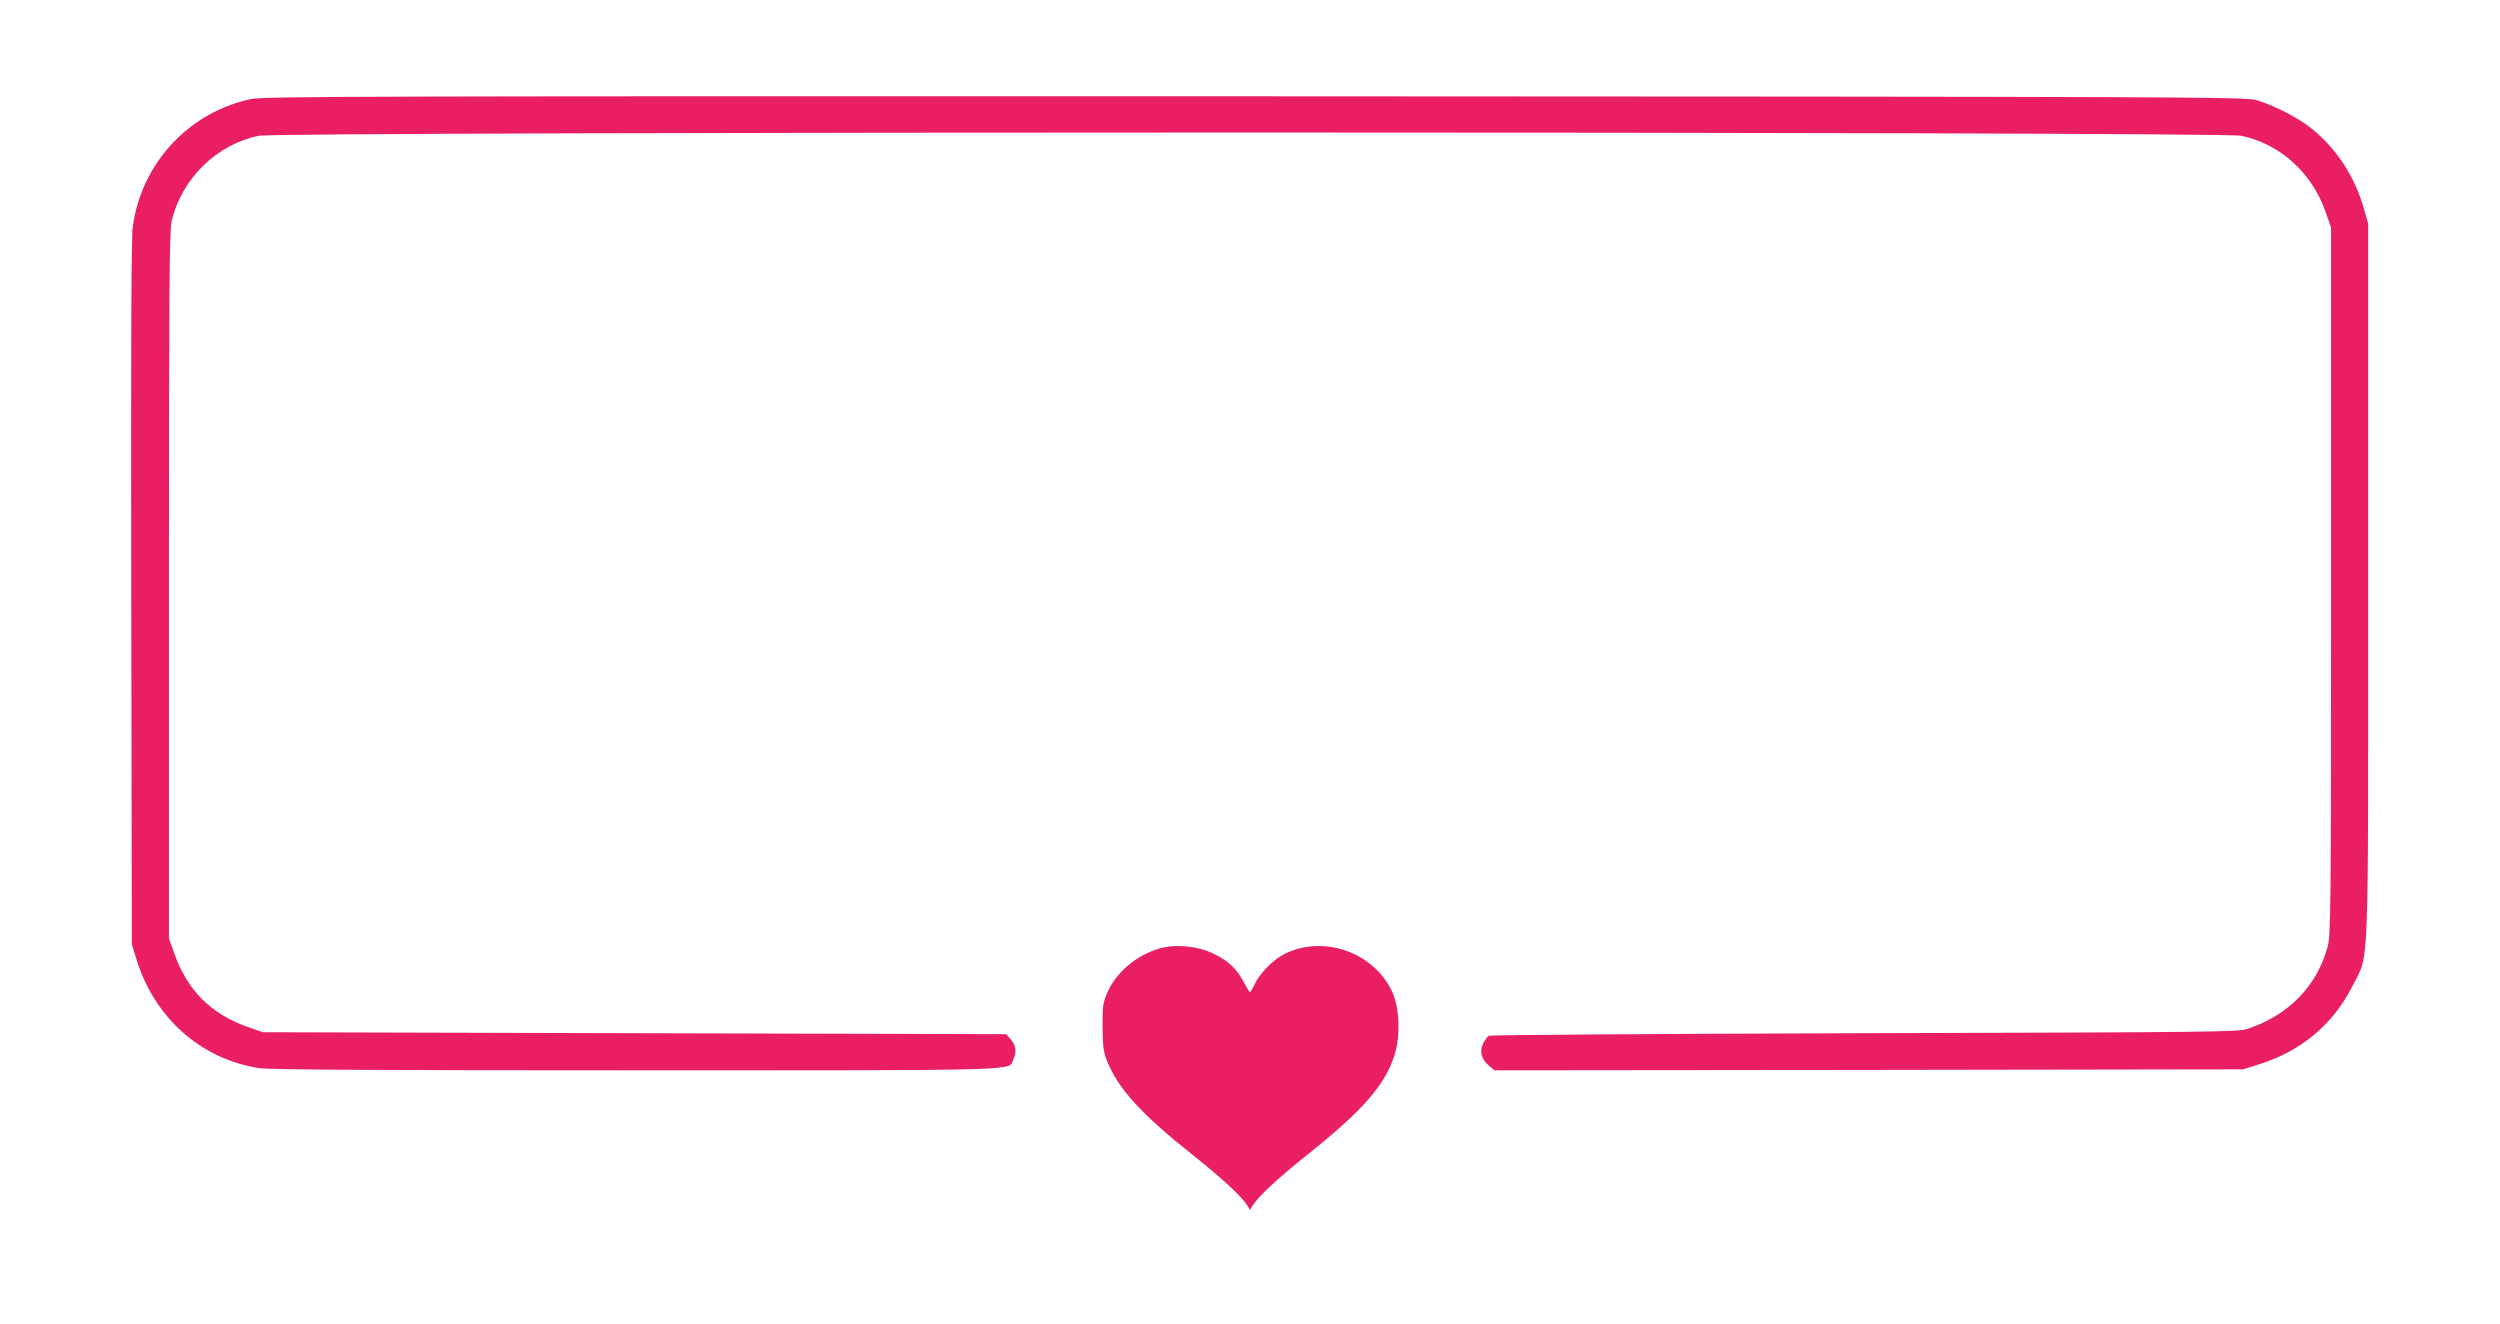 <?xml version="1.0" standalone="no"?>
<!DOCTYPE svg PUBLIC "-//W3C//DTD SVG 20010904//EN"
 "http://www.w3.org/TR/2001/REC-SVG-20010904/DTD/svg10.dtd">
<svg version="1.0" xmlns="http://www.w3.org/2000/svg"
 width="1280pt" height="678pt" viewBox="0 0 1280 678"
 preserveAspectRatio="xMidYMid meet">
<g transform="translate(0,678) scale(0.1,-0.1)"
fill="#e91e63" stroke="none">
<path d="M1285 6273 c-318 -68 -559 -327 -605 -651 -8 -54 -10 -603 -8 -1877
l3 -1800 23 -75 c93 -302 330 -512 629 -559 51 -8 615 -11 1933 -11 2024 0
1902 -3 1928 55 18 40 14 71 -12 102 l-24 28 -1904 5 -1903 5 -80 28 c-185 66
-306 187 -372 374 l-28 78 0 1810 c0 1488 2 1820 14 1865 53 217 230 390 446
435 106 22 10044 22 10150 0 199 -42 362 -189 432 -390 l28 -80 0 -1810 c0
-1698 -1 -1814 -18 -1874 -55 -200 -199 -348 -407 -418 -52 -17 -143 -18
-1965 -23 -1050 -3 -1916 -9 -1923 -13 -6 -5 -19 -22 -28 -38 -20 -40 -10 -82
28 -114 l30 -25 1916 2 1917 3 73 23 c222 68 387 206 487 404 86 173 80 5 80
2073 l0 1830 -23 80 c-47 164 -140 305 -267 407 -66 54 -191 118 -280 145 -57
17 -281 18 -5130 20 -4473 1 -5078 0 -5140 -14z"/>
<path d="M5962 1930 c-123 -26 -239 -116 -288 -223 -27 -58 -29 -71 -29 -182
1 -101 4 -129 23 -177 57 -142 173 -270 437 -480 159 -127 255 -216 283 -263
l12 -20 12 20 c28 47 124 137 283 264 283 226 395 354 445 509 31 100 26 241
-12 324 -93 201 -348 292 -547 196 -58 -28 -131 -100 -156 -155 -11 -23 -22
-43 -25 -43 -3 0 -18 25 -34 55 -35 67 -81 109 -161 146 -67 32 -171 44 -243
29z"/>
</g>
</svg>

